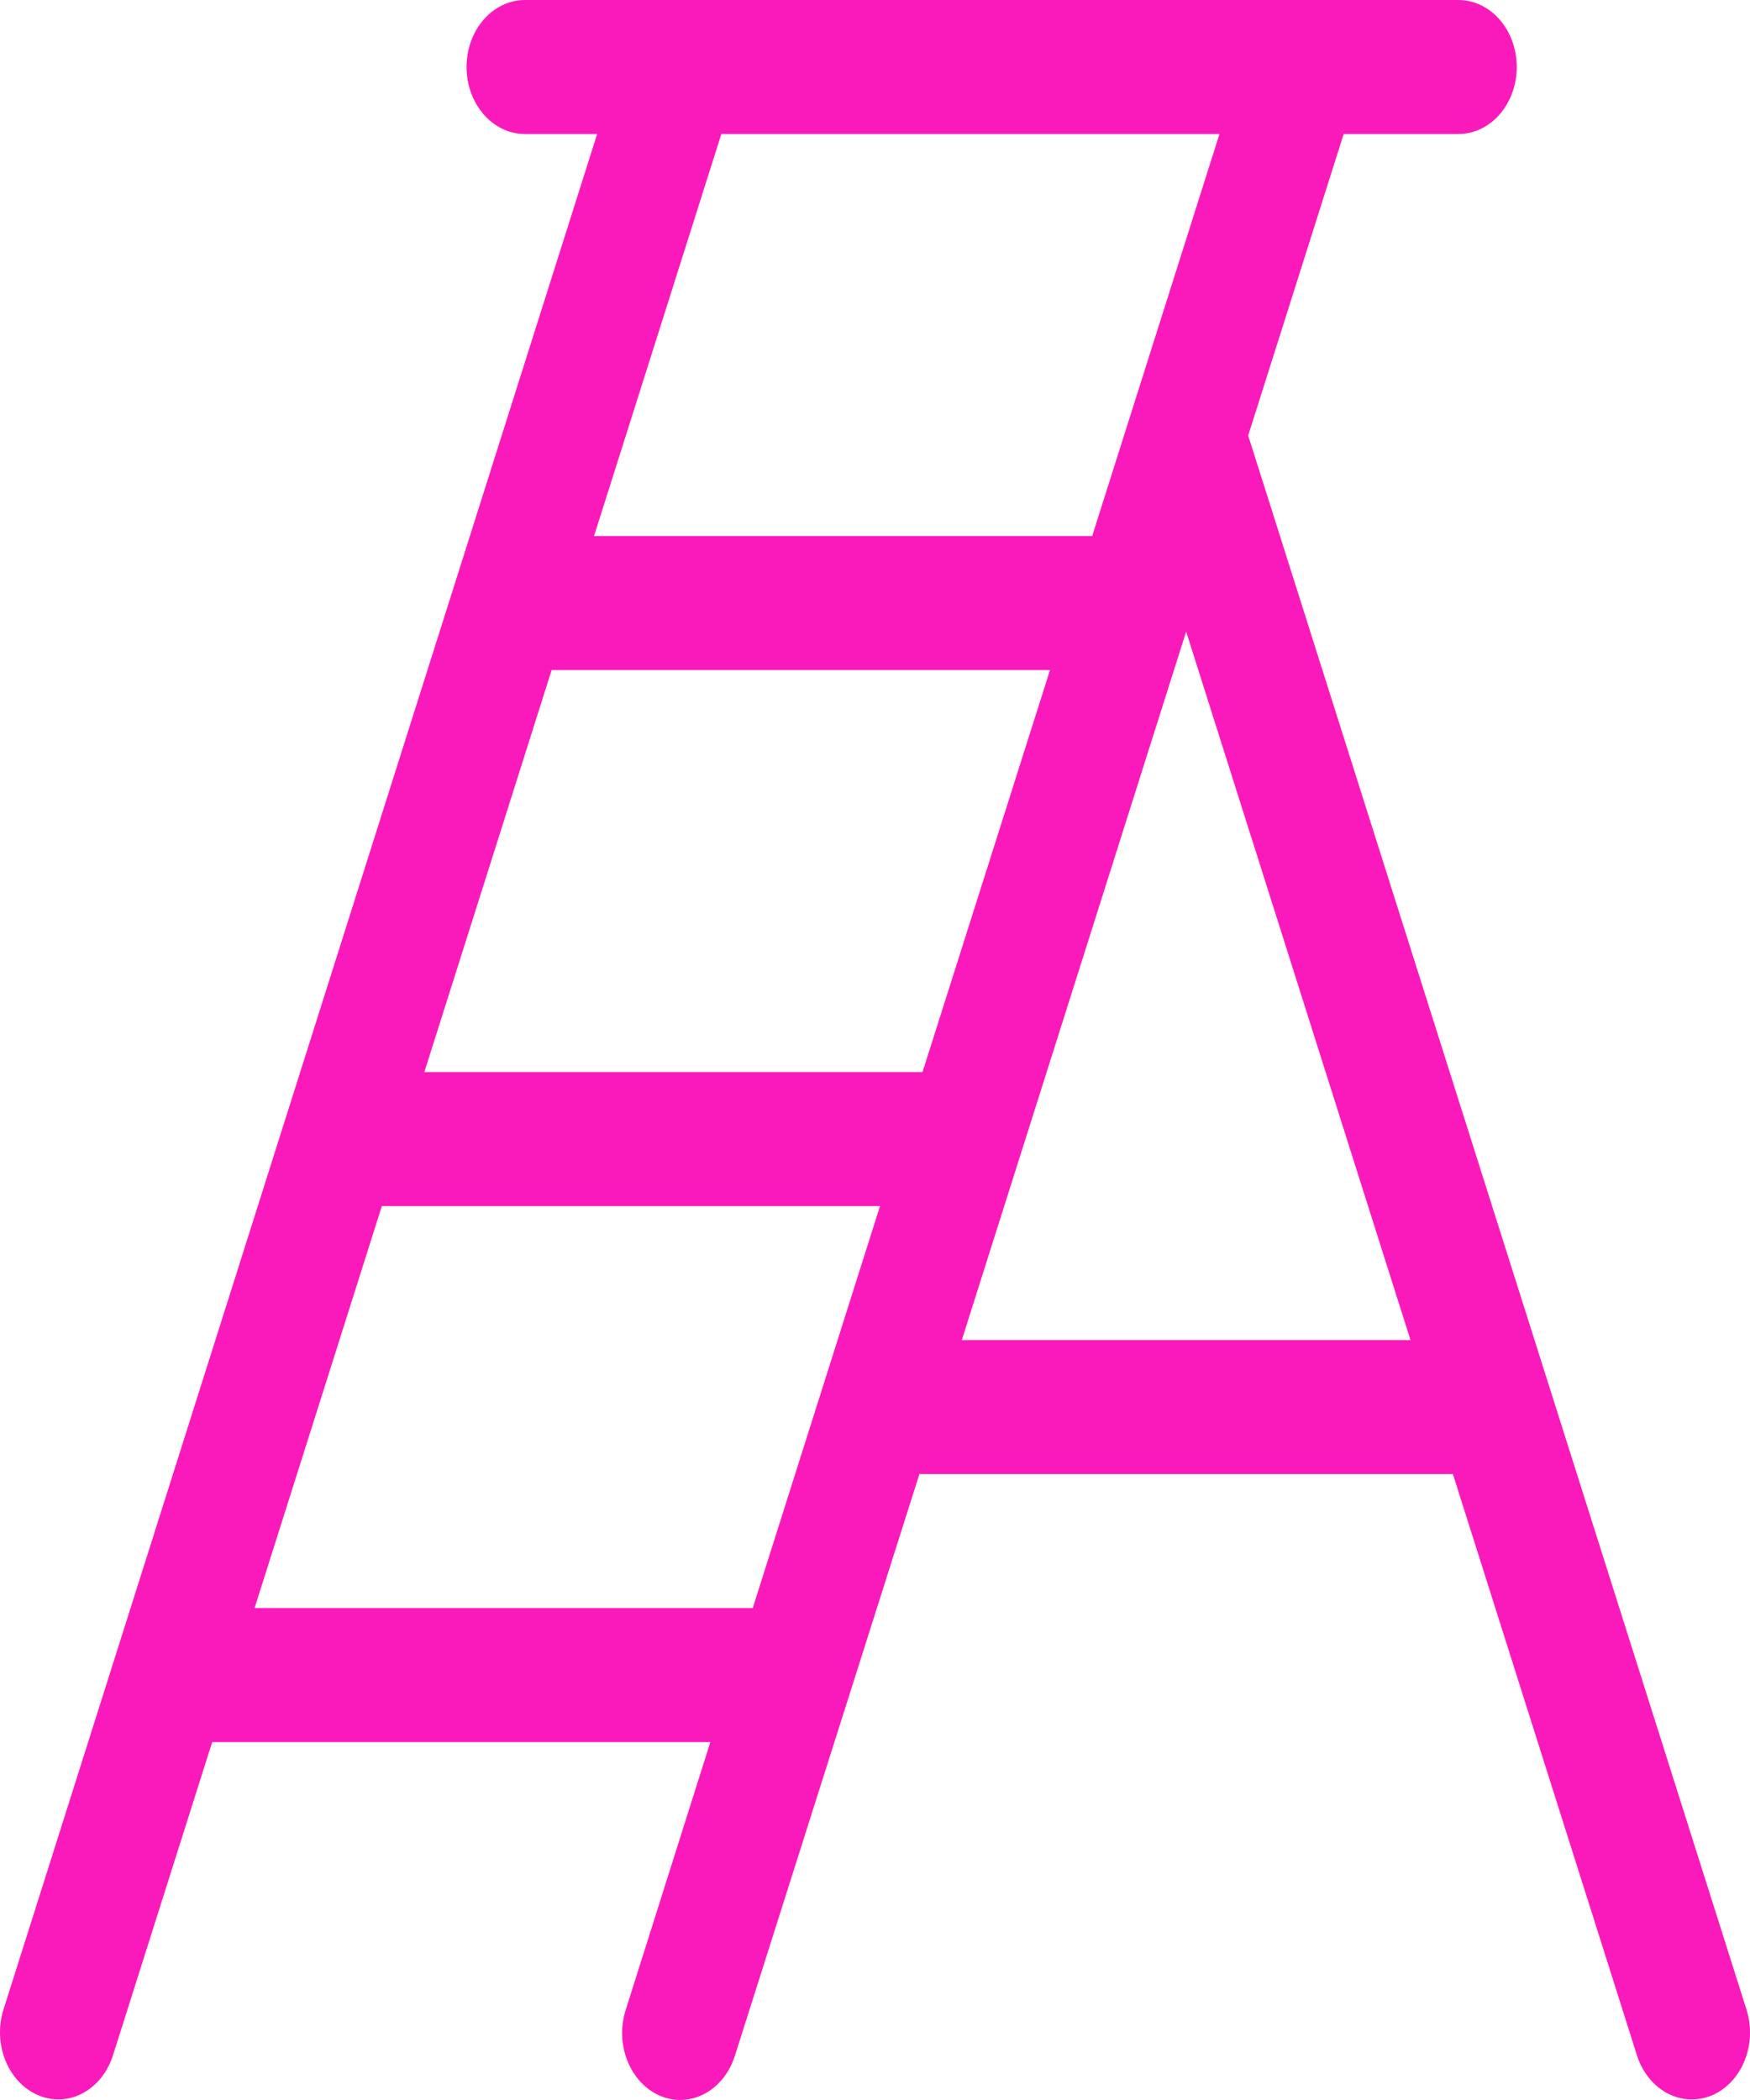 <svg width="45" height="54" viewBox="0 0 45 54" fill="none" xmlns="http://www.w3.org/2000/svg">
<path d="M44.914 51.688L32.096 11.199L34.552 3.446H37.502C37.9 3.446 38.282 3.264 38.563 2.941C38.844 2.618 39.002 2.18 39.002 1.723C39.002 1.266 38.844 0.828 38.563 0.505C38.282 0.182 37.9 0 37.502 0H13.498C13.1 0 12.718 0.182 12.437 0.505C12.155 0.828 11.997 1.266 11.997 1.723C11.997 2.18 12.155 2.618 12.437 2.941C12.718 3.264 13.1 3.446 13.498 3.446H15.355L0.085 51.688C-0.047 52.118 -0.025 52.59 0.146 53.001C0.316 53.412 0.622 53.729 0.995 53.882C1.156 53.948 1.325 53.983 1.495 53.986C1.803 53.986 2.104 53.877 2.356 53.674C2.608 53.471 2.8 53.184 2.905 52.851L5.456 44.797H18.266L16.088 51.688C16.021 51.901 15.991 52.127 15.999 52.353C16.008 52.579 16.055 52.801 16.139 53.006C16.222 53.211 16.34 53.395 16.485 53.548C16.63 53.701 16.8 53.819 16.986 53.897C17.146 53.963 17.315 53.998 17.486 54C17.794 54 18.094 53.891 18.347 53.688C18.599 53.485 18.791 53.198 18.896 52.866L23.642 37.905H37.36L42.093 52.851C42.198 53.184 42.39 53.471 42.642 53.674C42.895 53.877 43.195 53.986 43.503 53.986C43.678 53.985 43.851 53.95 44.016 53.882C44.387 53.726 44.69 53.408 44.858 52.997C45.026 52.587 45.046 52.116 44.914 51.688ZM23.722 27.567H10.912L14.185 17.23H27L23.722 27.567ZM31.358 3.446L28.085 13.784H15.275L18.549 3.446H31.358ZM6.546 41.351L9.819 31.013H22.629L19.356 41.351H6.546ZM24.732 34.459L30.501 16.242L36.27 34.459H24.732Z" fill="#FA1ABB"/>
</svg>
